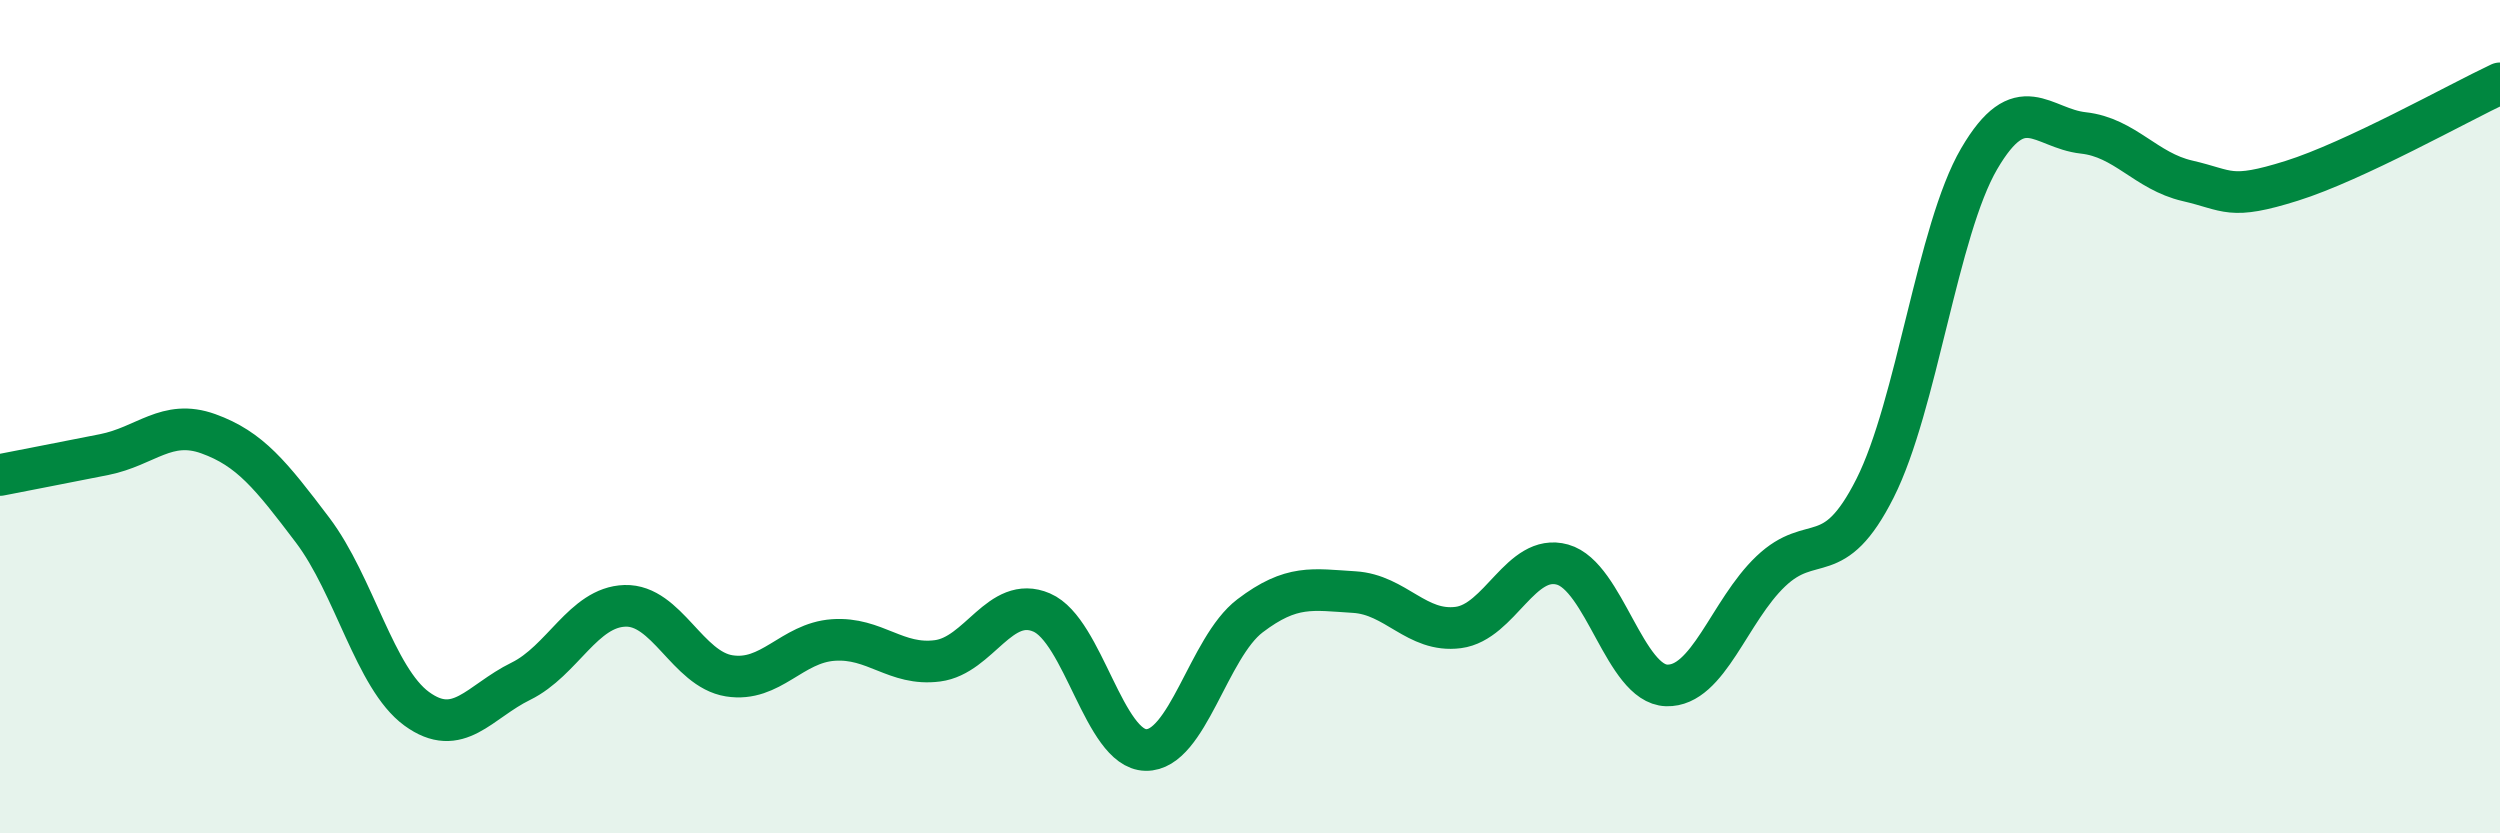 
    <svg width="60" height="20" viewBox="0 0 60 20" xmlns="http://www.w3.org/2000/svg">
      <path
        d="M 0,11.4 C 0.5,11.3 1.5,11.11 2.5,10.91 C 3.5,10.71 4,10.05 5,10.41 C 6,10.77 6.5,11.4 7.5,12.72 C 8.5,14.04 9,16.28 10,17.01 C 11,17.74 11.5,16.84 12.5,16.35 C 13.5,15.86 14,14.57 15,14.54 C 16,14.51 16.5,16.06 17.5,16.22 C 18.5,16.38 19,15.43 20,15.36 C 21,15.29 21.5,15.99 22.5,15.86 C 23.5,15.73 24,14.27 25,14.7 C 26,15.13 26.5,17.98 27.5,18 C 28.5,18.02 29,15.54 30,14.78 C 31,14.02 31.5,14.15 32.5,14.21 C 33.5,14.27 34,15.19 35,15.06 C 36,14.93 36.5,13.27 37.5,13.55 C 38.5,13.83 39,16.42 40,16.45 C 41,16.48 41.5,14.66 42.5,13.71 C 43.5,12.76 44,13.7 45,11.72 C 46,9.74 46.5,5.52 47.5,3.81 C 48.5,2.1 49,3.08 50,3.19 C 51,3.3 51.5,4.11 52.5,4.34 C 53.5,4.57 53.5,4.81 55,4.34 C 56.5,3.87 59,2.47 60,2L60 20L0 20Z"
        fill="#008740"
        opacity="0.1"
        stroke-linecap="round"
        stroke-linejoin="round"
      />
      <path
        d="M 0,11.4 C 0.5,11.3 1.5,11.11 2.5,10.91 C 3.5,10.71 4,10.05 5,10.41 C 6,10.77 6.5,11.4 7.5,12.72 C 8.5,14.04 9,16.28 10,17.01 C 11,17.74 11.5,16.84 12.5,16.35 C 13.5,15.86 14,14.57 15,14.54 C 16,14.51 16.5,16.06 17.5,16.22 C 18.5,16.38 19,15.43 20,15.36 C 21,15.29 21.5,15.99 22.5,15.86 C 23.5,15.73 24,14.27 25,14.7 C 26,15.13 26.5,17.98 27.5,18 C 28.5,18.02 29,15.54 30,14.78 C 31,14.02 31.5,14.15 32.5,14.21 C 33.5,14.27 34,15.19 35,15.06 C 36,14.93 36.5,13.27 37.5,13.55 C 38.5,13.83 39,16.42 40,16.45 C 41,16.48 41.5,14.66 42.5,13.71 C 43.5,12.76 44,13.7 45,11.72 C 46,9.74 46.5,5.52 47.5,3.81 C 48.5,2.1 49,3.08 50,3.19 C 51,3.3 51.5,4.11 52.5,4.34 C 53.5,4.57 53.5,4.81 55,4.34 C 56.5,3.87 59,2.47 60,2"
        stroke="#008740"
        stroke-width="1"
        fill="none"
        stroke-linecap="round"
        stroke-linejoin="round"
      />
    </svg>
  